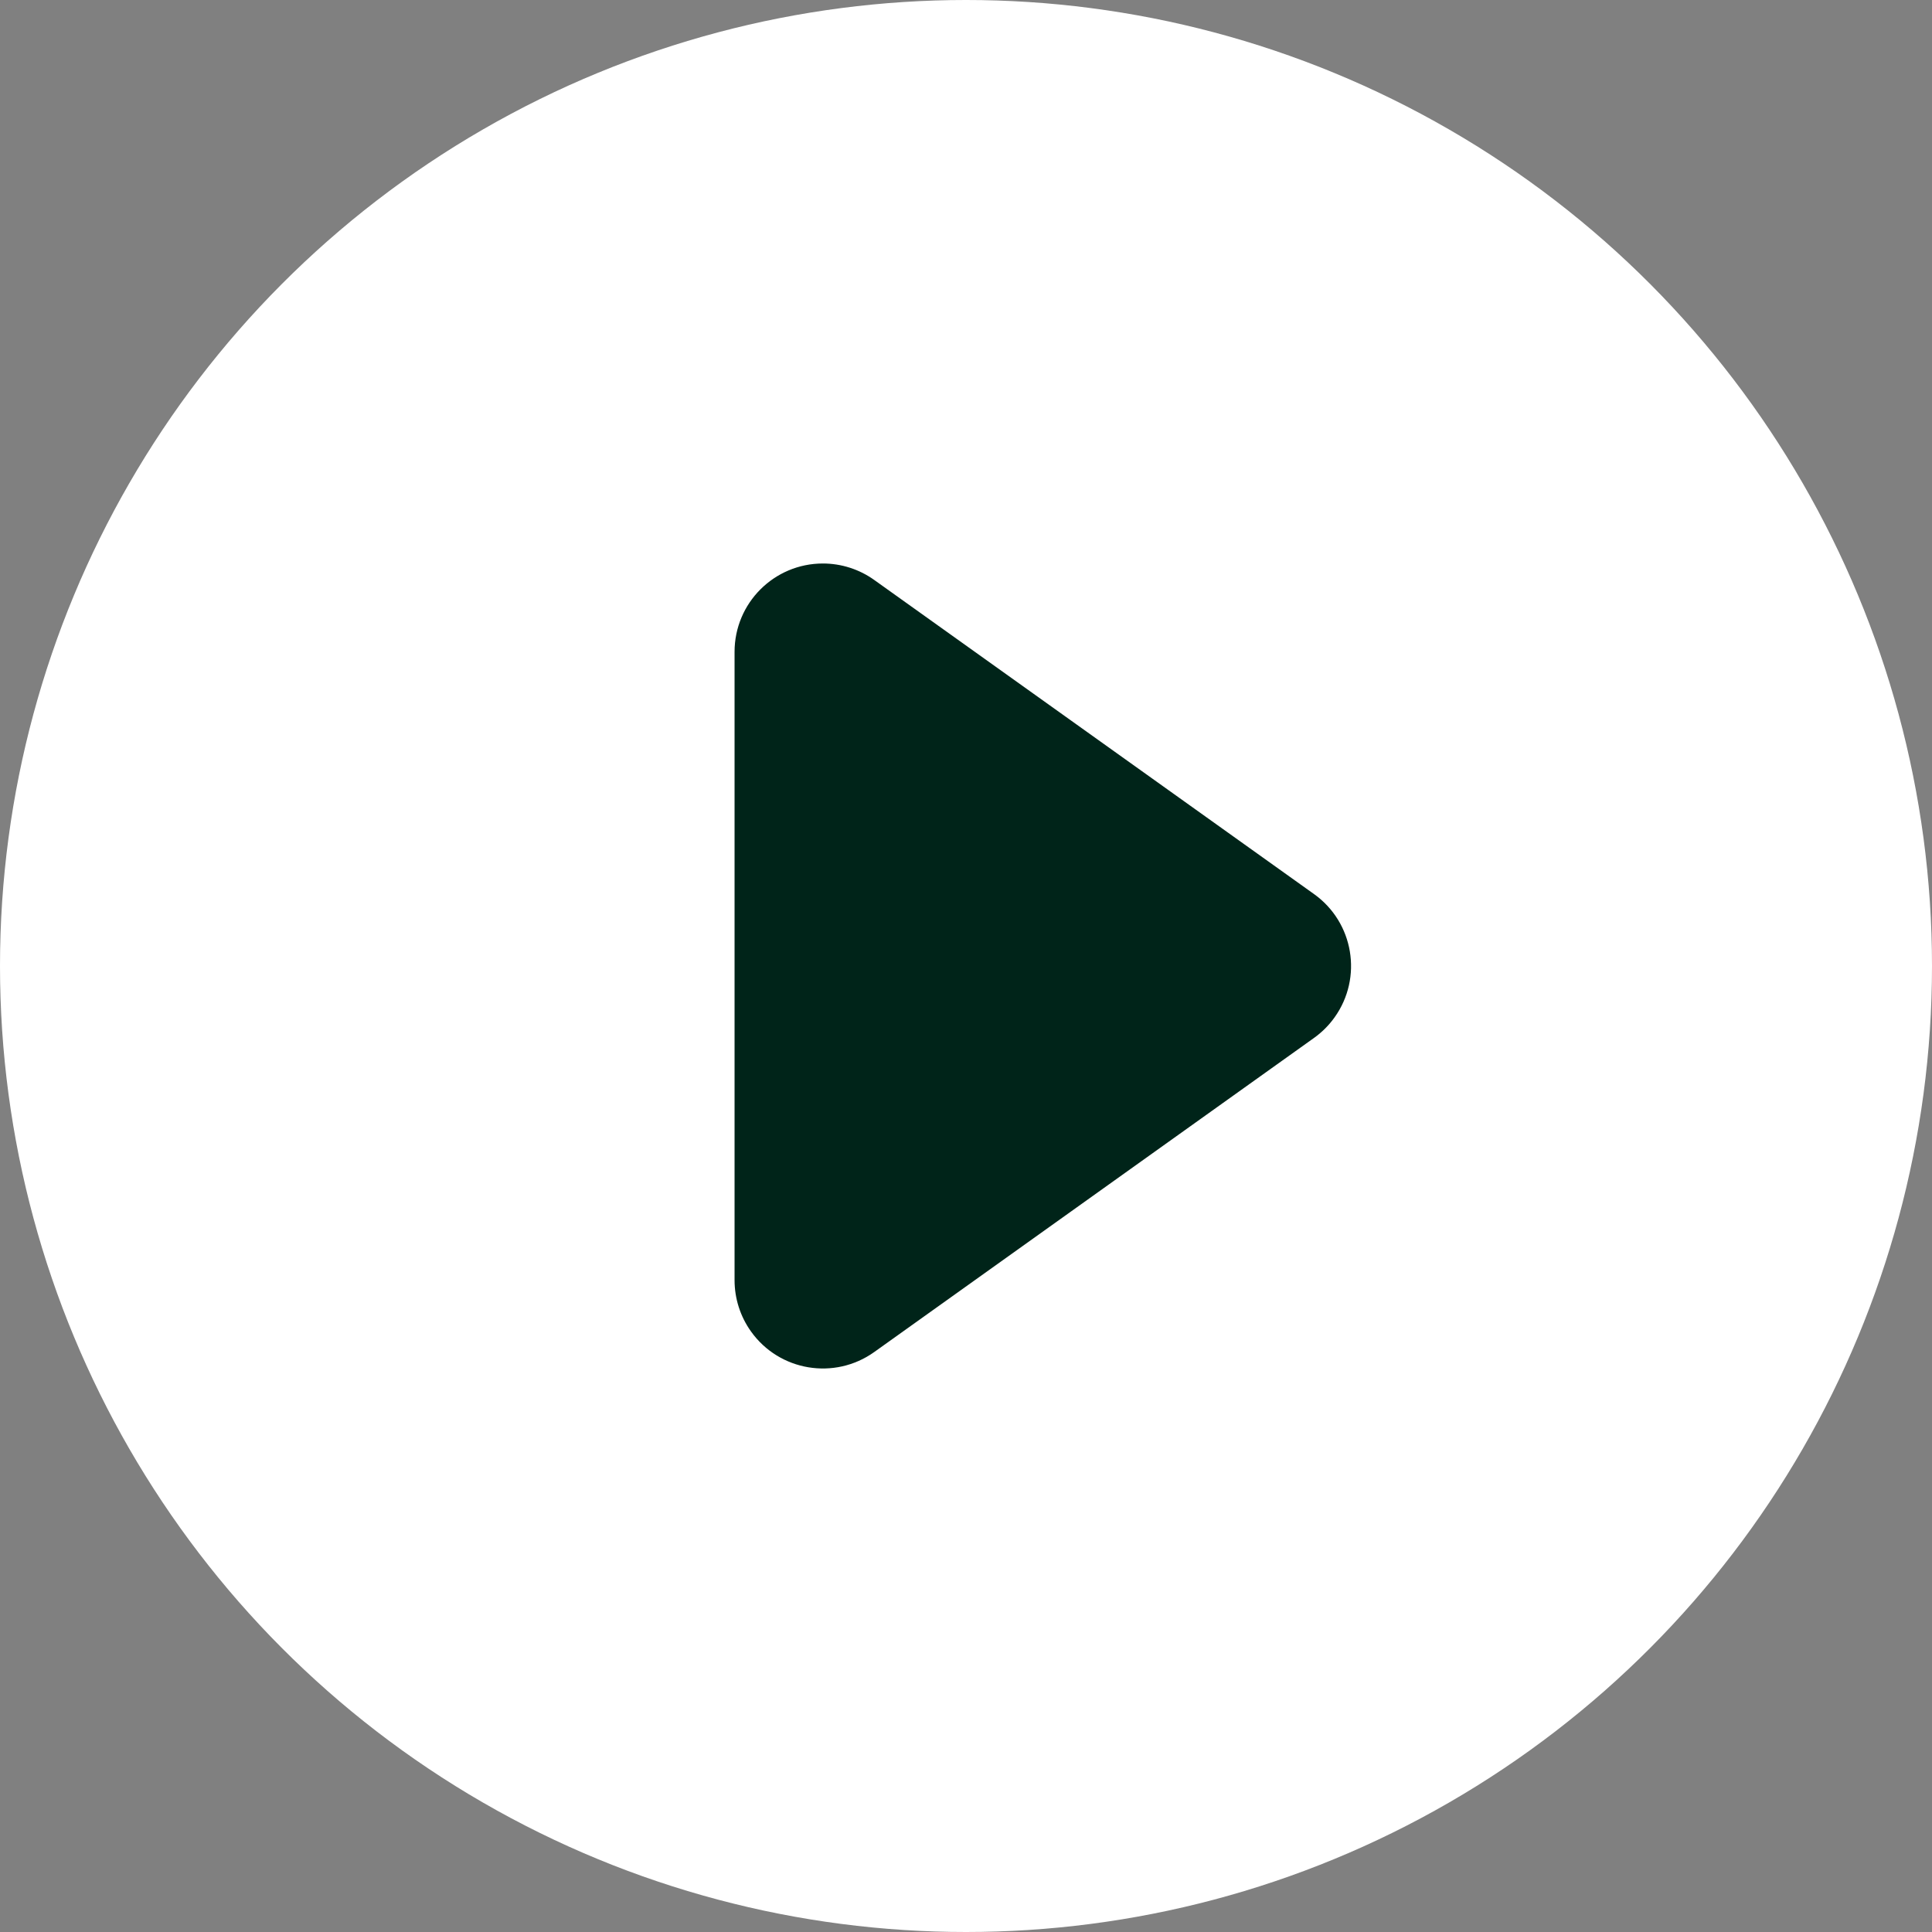 <svg width="48" height="48" viewBox="0 0 48 48" fill="none" xmlns="http://www.w3.org/2000/svg">
<rect x="0" y="0" width="48" height="48" fill="#808080" stroke="none"/>
<circle cx="24" cy="24" r="24" fill="white"/>
<path d="M32.648 25.786L21.72 33.591C20.734 34.295 19.363 34.067 18.659 33.081C18.393 32.709 18.25 32.263 18.25 31.805L18.25 16.195C18.25 14.982 19.233 14 20.445 14C20.902 14 21.348 14.143 21.72 14.409L32.648 22.214C33.634 22.919 33.862 24.289 33.158 25.275C33.017 25.473 32.845 25.645 32.648 25.786Z" fill="#002419"/>
</svg>
